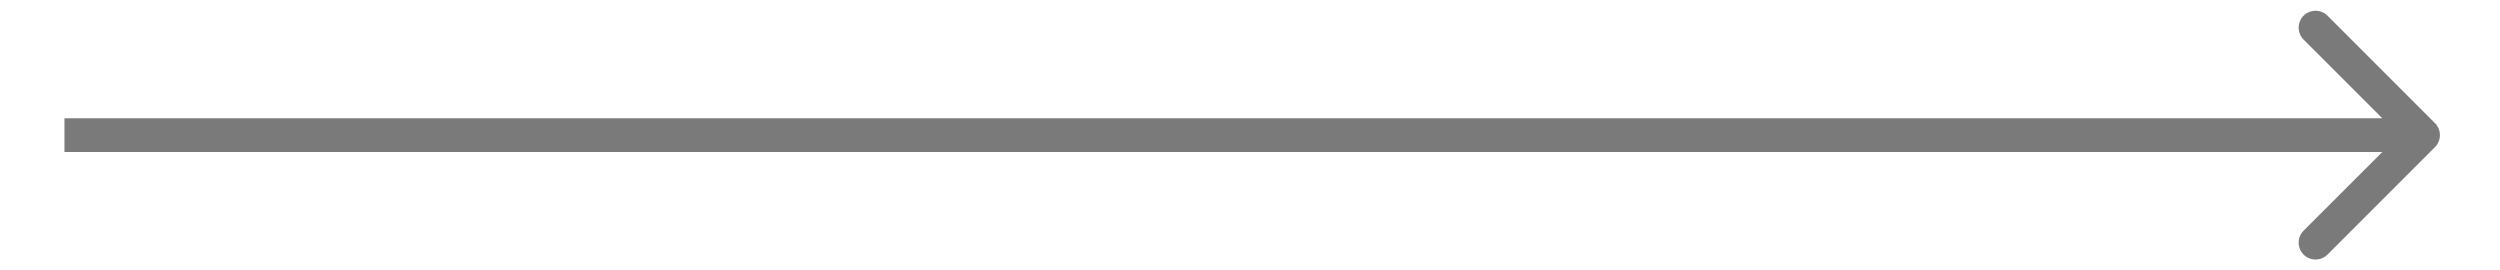 <?xml version="1.0" encoding="UTF-8"?> <svg xmlns="http://www.w3.org/2000/svg" width="37" height="4" viewBox="0 0 37 4" fill="none"> <path d="M36.038 2.177C36.135 2.079 36.135 1.921 36.038 1.823L34.447 0.232C34.349 0.135 34.191 0.135 34.093 0.232C33.996 0.33 33.996 0.488 34.093 0.586L35.508 2L34.093 3.414C33.996 3.512 33.996 3.67 34.093 3.768C34.191 3.865 34.349 3.865 34.447 3.768L36.038 2.177ZM0.954 2.25L35.861 2.25V1.75L0.954 1.75V2.25Z" fill="#7A7A7A"></path> </svg> 